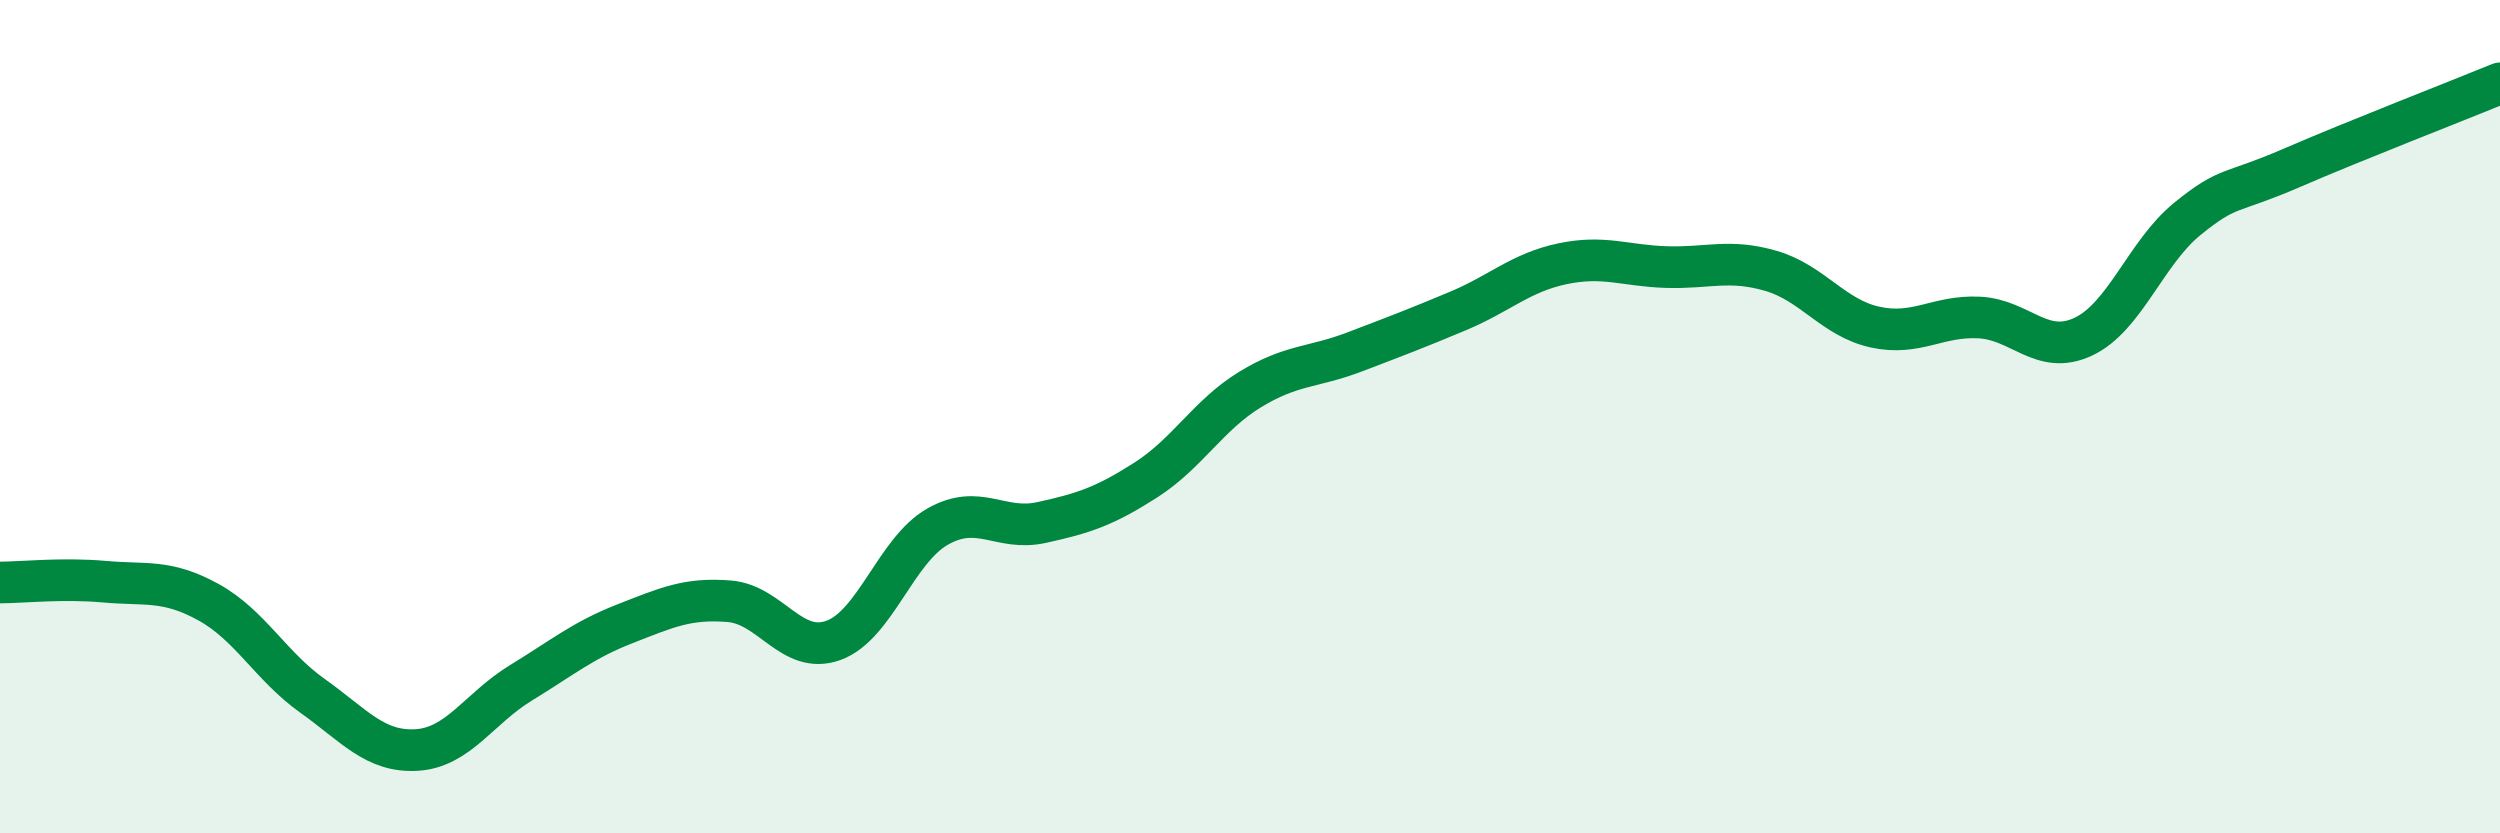 
    <svg width="60" height="20" viewBox="0 0 60 20" xmlns="http://www.w3.org/2000/svg">
      <path
        d="M 0,13.98 C 0.5,13.98 1.5,13.87 2.5,13.96 C 3.5,14.05 4,13.9 5,14.45 C 6,15 6.5,15.99 7.5,16.7 C 8.5,17.41 9,18.06 10,18 C 11,17.94 11.5,17 12.5,16.39 C 13.5,15.78 14,15.36 15,14.97 C 16,14.58 16.5,14.35 17.5,14.43 C 18.5,14.51 19,15.73 20,15.37 C 21,15.01 21.5,13.21 22.5,12.64 C 23.5,12.07 24,12.76 25,12.54 C 26,12.32 26.5,12.16 27.5,11.52 C 28.5,10.88 29,9.96 30,9.35 C 31,8.74 31.5,8.83 32.5,8.45 C 33.5,8.07 34,7.88 35,7.46 C 36,7.04 36.5,6.54 37.5,6.33 C 38.5,6.12 39,6.38 40,6.41 C 41,6.44 41.5,6.21 42.5,6.5 C 43.5,6.79 44,7.63 45,7.85 C 46,8.07 46.5,7.57 47.5,7.62 C 48.5,7.67 49,8.55 50,8.08 C 51,7.61 51.5,6.06 52.5,5.25 C 53.5,4.44 53.5,4.68 55,4.03 C 56.5,3.38 59,2.41 60,2L60 20L0 20Z"
        fill="#008740"
        opacity="0.1"
        stroke-linecap="round"
        stroke-linejoin="round"
      />
      <path
        d="M 0,13.98 C 0.5,13.98 1.5,13.87 2.5,13.96 C 3.5,14.05 4,13.9 5,14.45 C 6,15 6.5,15.99 7.5,16.7 C 8.5,17.41 9,18.06 10,18 C 11,17.94 11.5,17 12.5,16.39 C 13.5,15.78 14,15.36 15,14.97 C 16,14.58 16.5,14.35 17.5,14.43 C 18.5,14.51 19,15.73 20,15.37 C 21,15.01 21.5,13.21 22.5,12.64 C 23.5,12.07 24,12.76 25,12.54 C 26,12.32 26.5,12.16 27.5,11.52 C 28.5,10.88 29,9.96 30,9.35 C 31,8.74 31.5,8.83 32.5,8.45 C 33.5,8.07 34,7.88 35,7.46 C 36,7.04 36.5,6.54 37.5,6.33 C 38.5,6.12 39,6.38 40,6.41 C 41,6.44 41.5,6.21 42.5,6.5 C 43.5,6.79 44,7.63 45,7.85 C 46,8.07 46.5,7.57 47.5,7.62 C 48.5,7.67 49,8.55 50,8.08 C 51,7.61 51.5,6.06 52.5,5.25 C 53.5,4.44 53.5,4.68 55,4.03 C 56.5,3.38 59,2.41 60,2"
        stroke="#008740"
        stroke-width="1"
        fill="none"
        stroke-linecap="round"
        stroke-linejoin="round"
      />
    </svg>
  